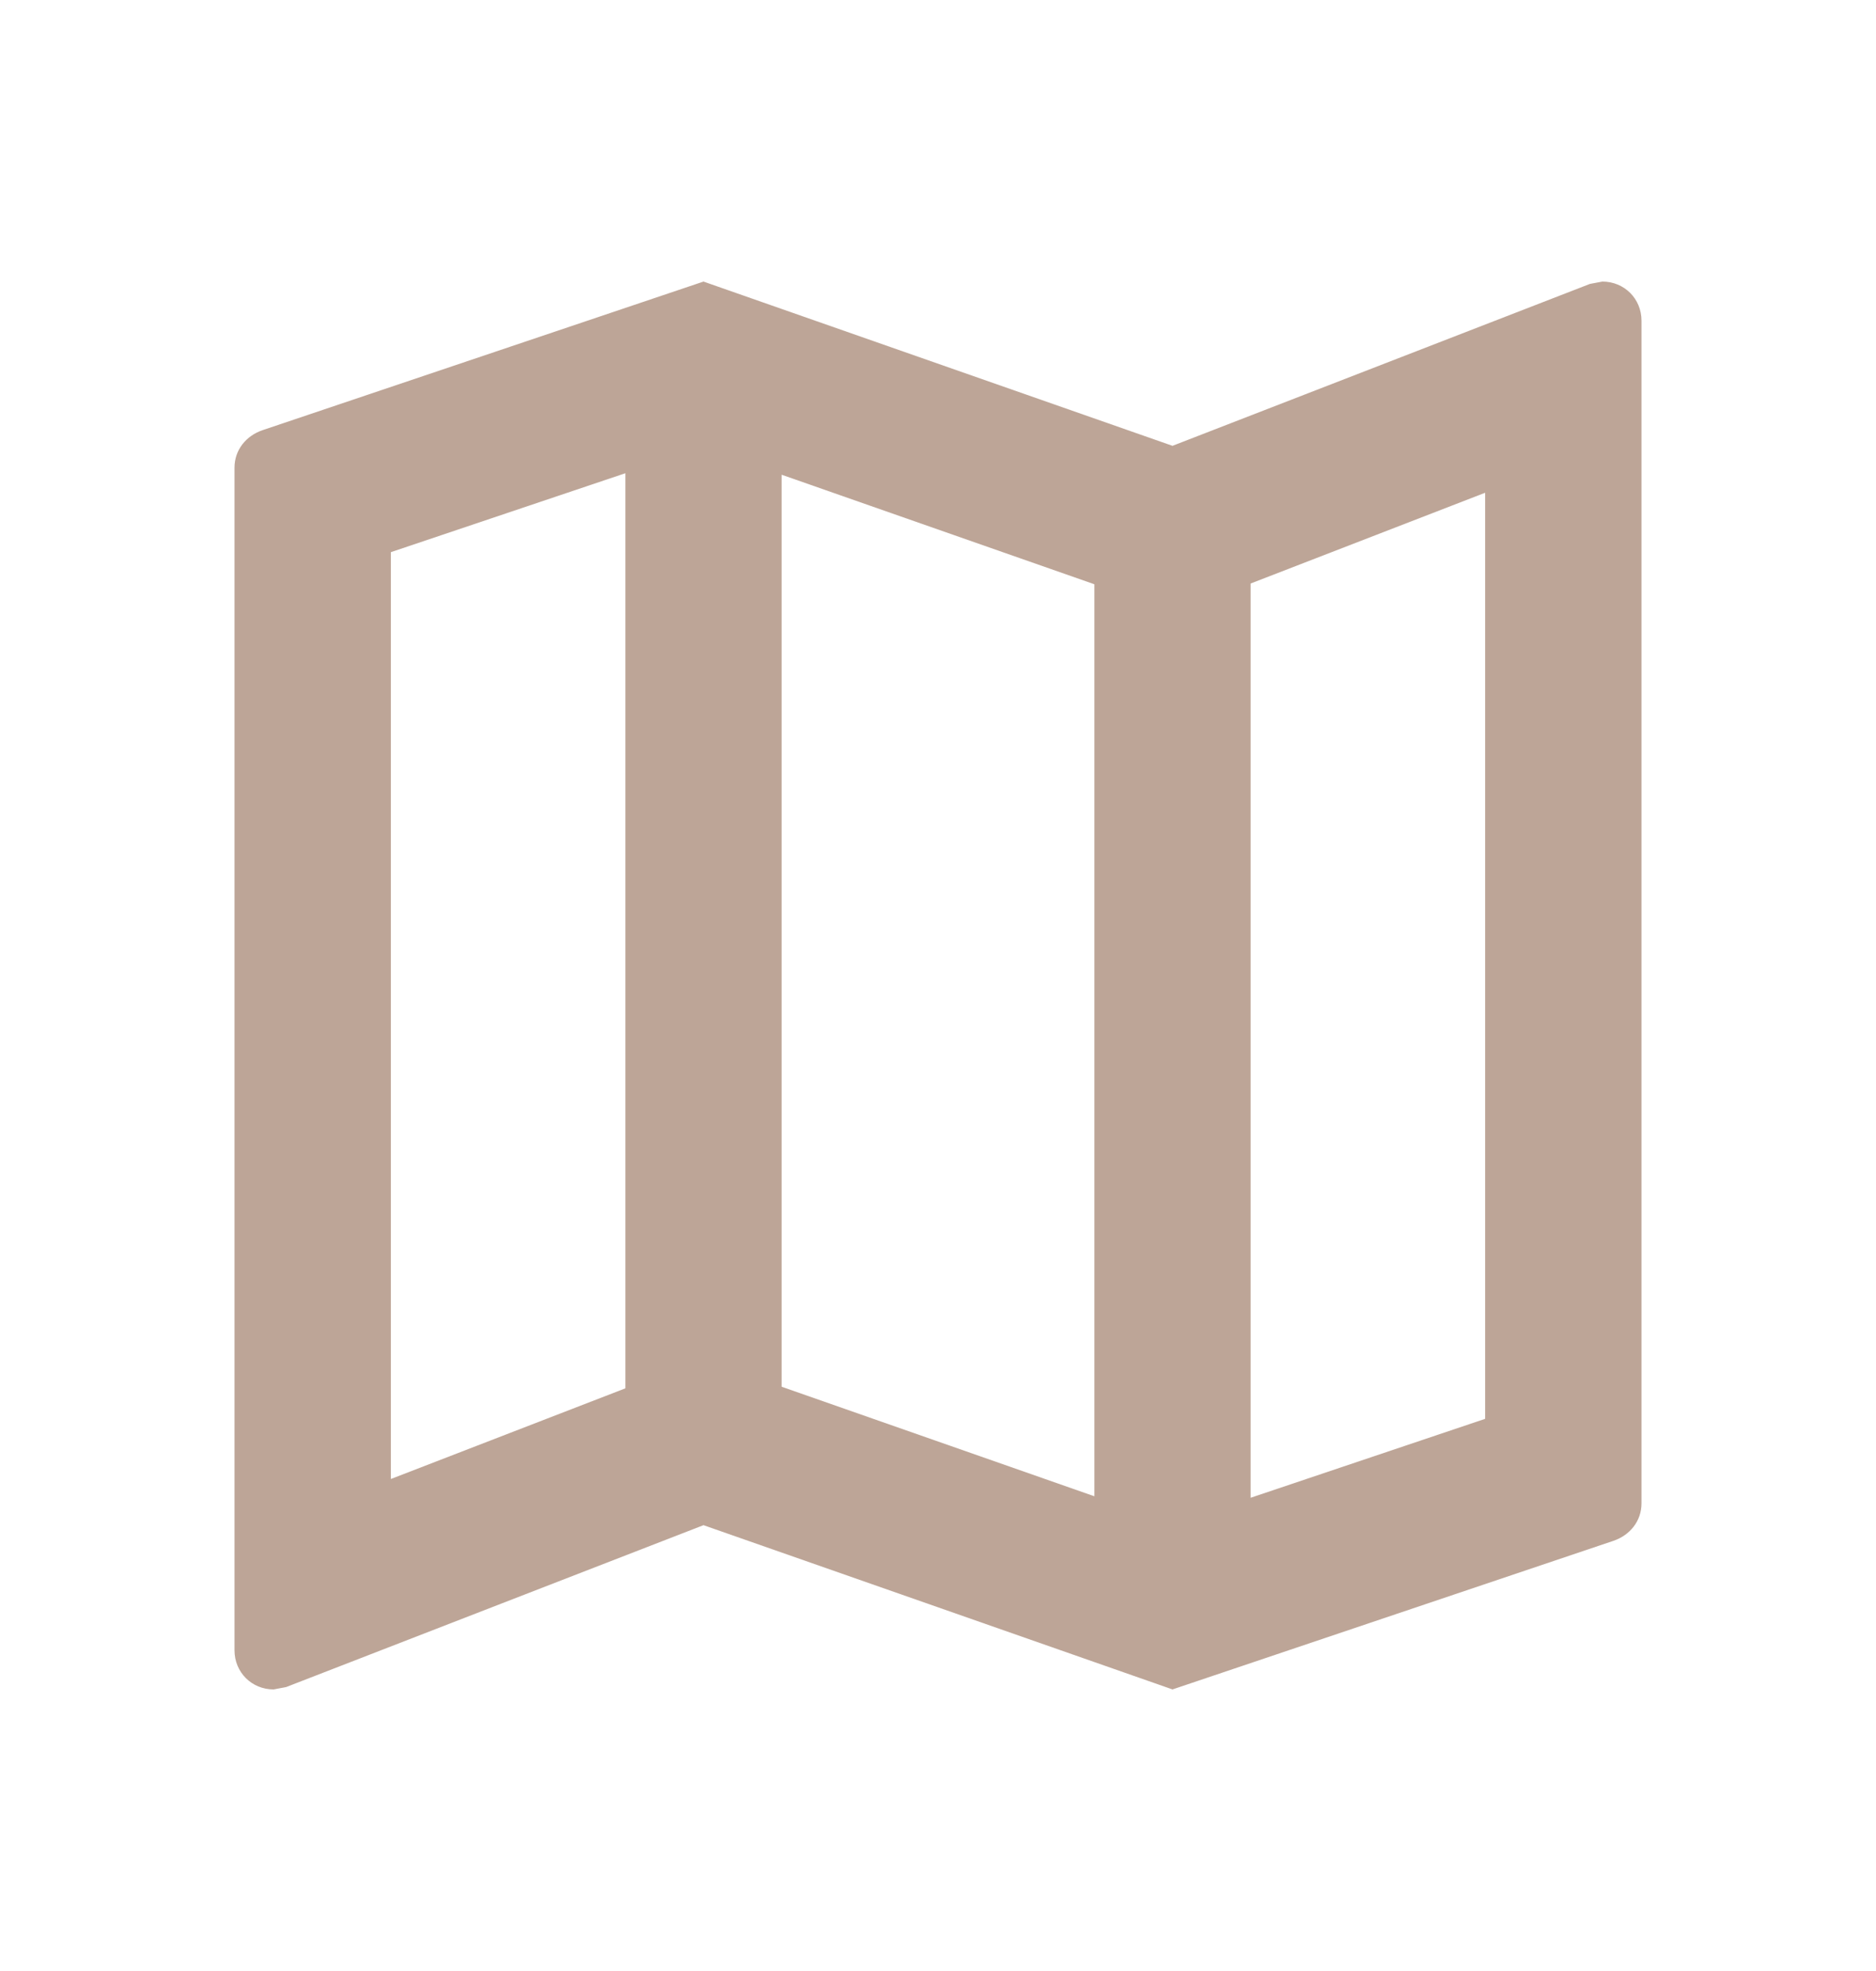 <svg width="20" height="21" viewBox="0 0 20 21" fill="none" xmlns="http://www.w3.org/2000/svg">
<path d="M17.083 3L16.95 3.025L12.5 4.75L7.5 3L2.8 4.583C2.625 4.642 2.5 4.792 2.5 4.983V17.583C2.5 17.817 2.683 18 2.917 18L3.05 17.975L7.5 16.25L12.5 18L17.2 16.417C17.375 16.358 17.5 16.208 17.5 16.017V3.417C17.5 3.183 17.317 3 17.083 3ZM8.333 5.058L11.667 6.225V15.942L8.333 14.775V5.058ZM4.167 5.883L6.667 5.042V14.792L4.167 15.758V5.883ZM15.833 15.117L13.333 15.958V6.217L15.833 5.25V15.117Z" fill="#BDA597"/>
</svg>
